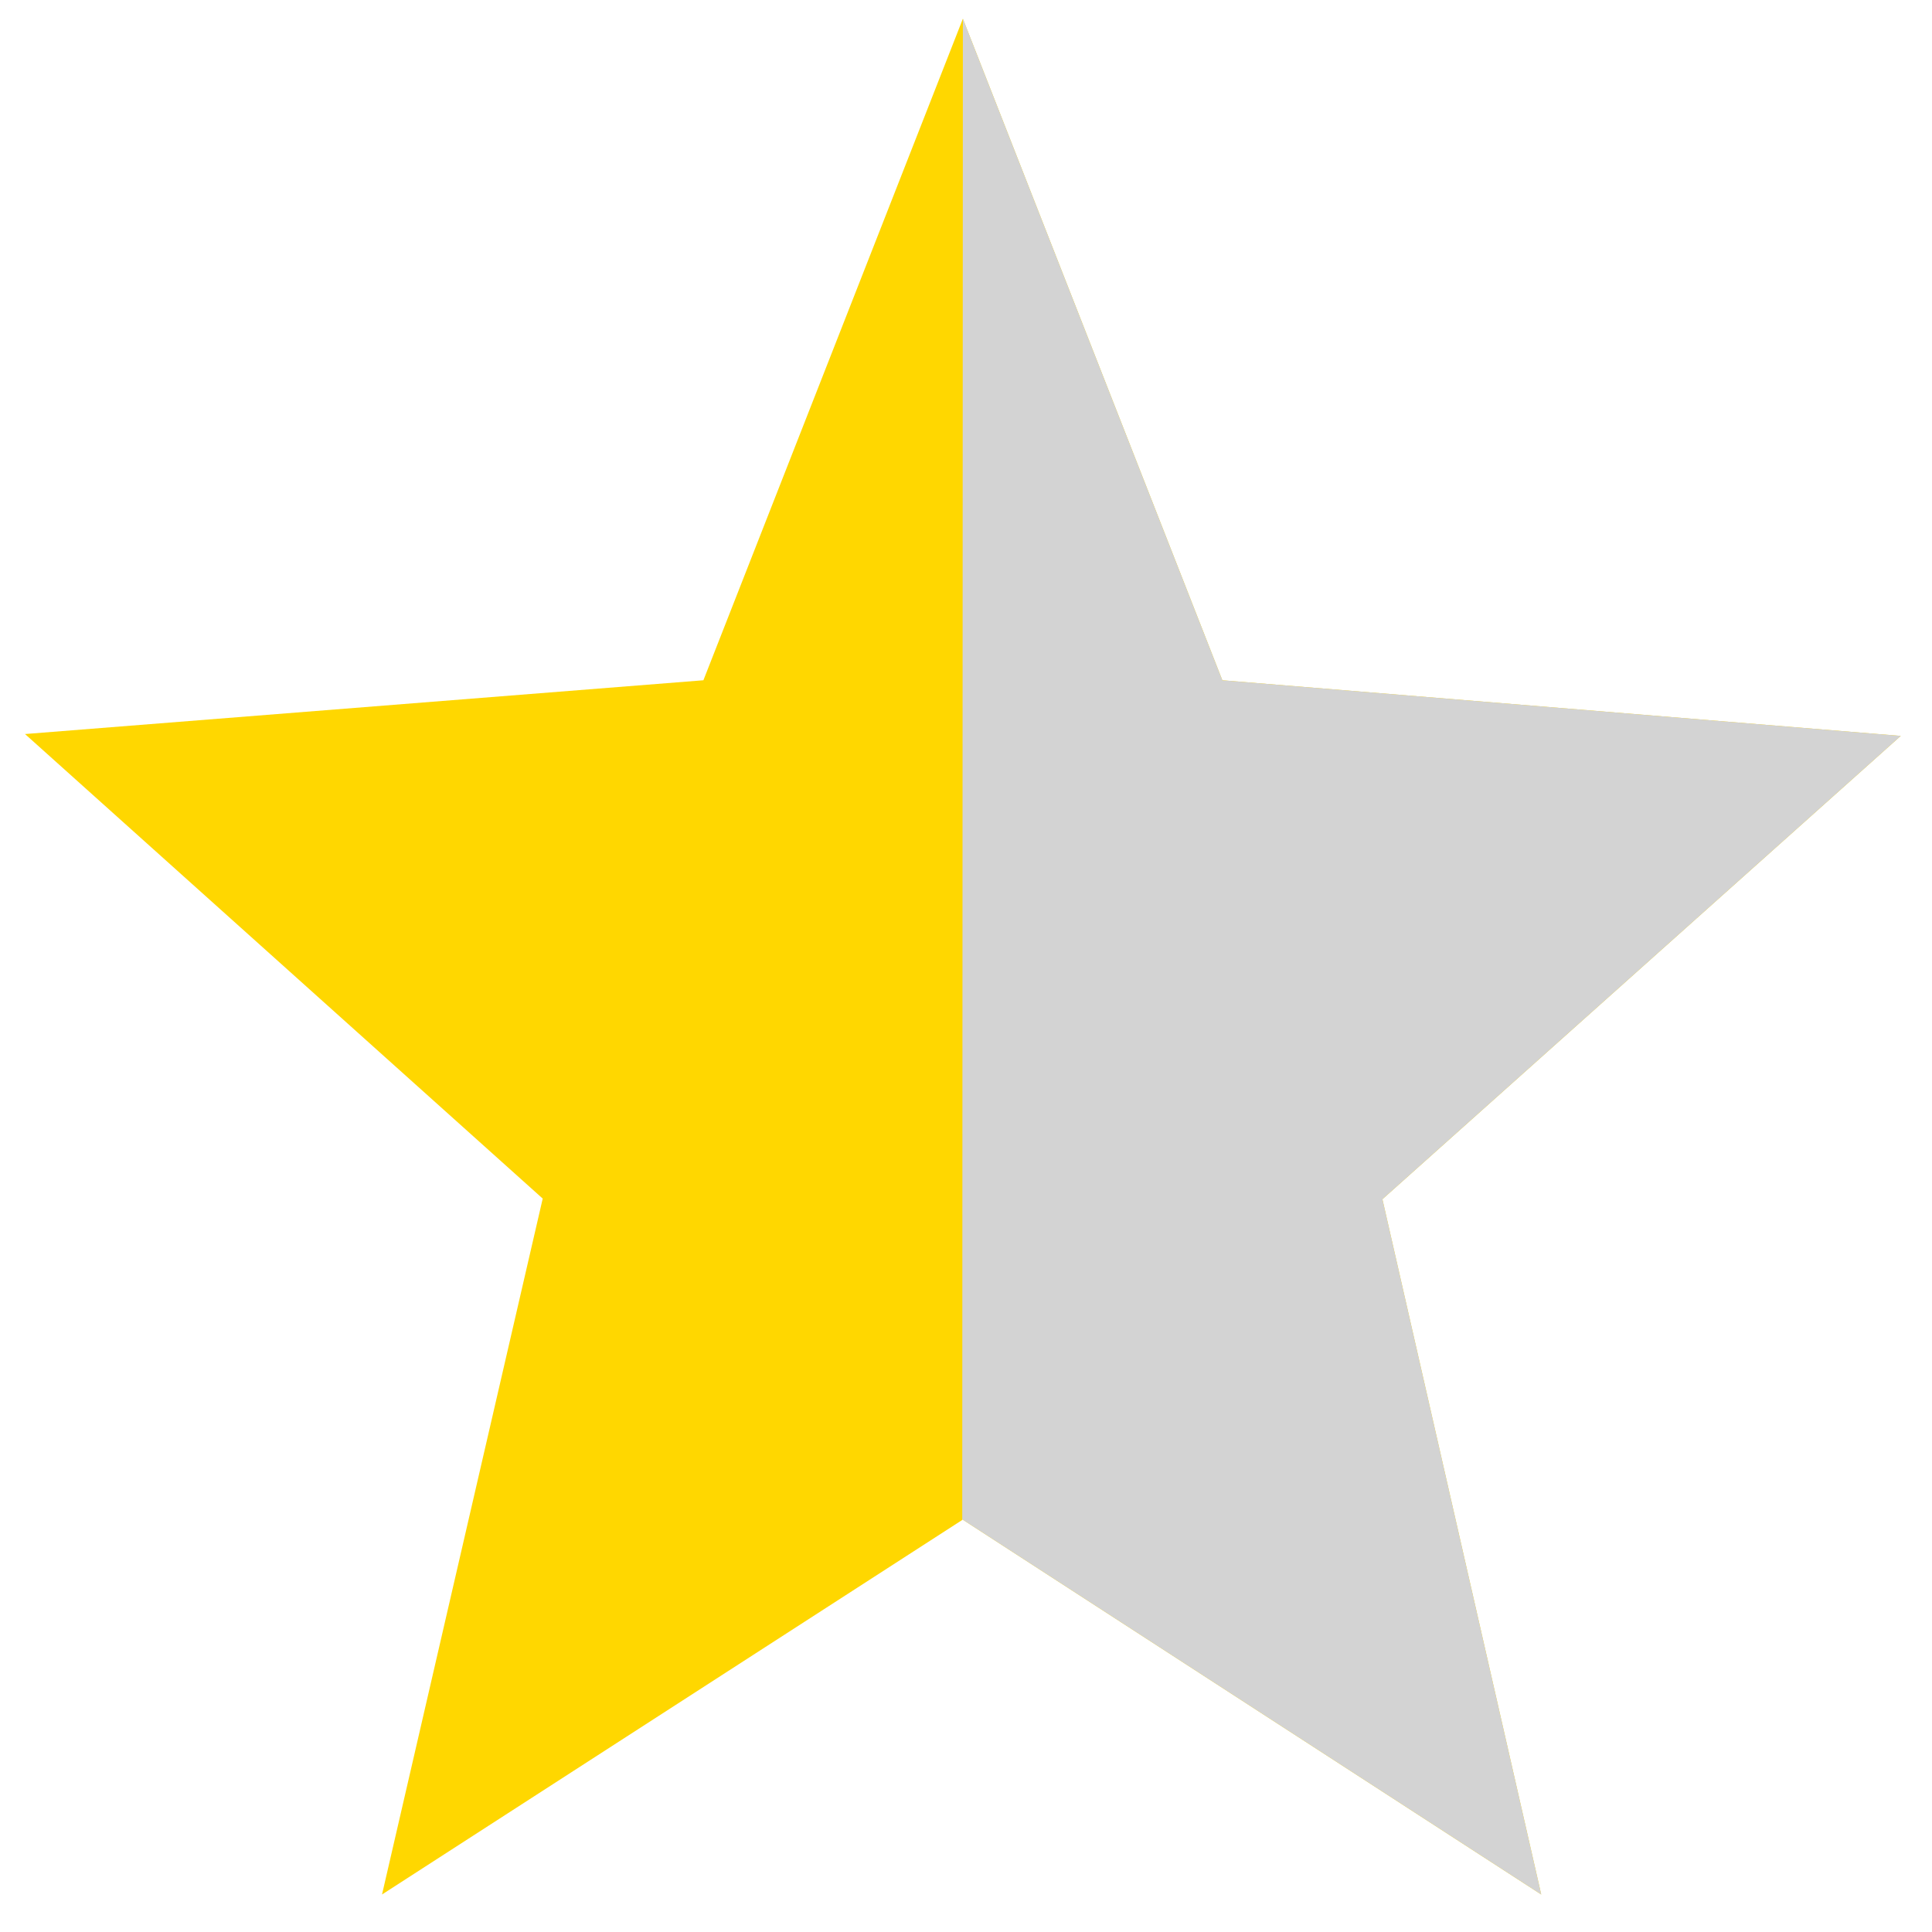 <svg version="1.0" class="jq-star-svg" shape-rendering="geometricPrecision" xmlns="http://www.w3.org/2000/svg" x="0px" y="0px" width="305px" height="305px" viewBox="60 -62 309 309" style="enable-background:new 64 -59 305 305; stroke-width:0px;" xml:space="preserve"><style type="text/css">.svg-empty-114{fill:url(#114_SVGID_1_);}.svg-hovered-114{fill:url(#114_SVGID_2_);}.svg-active-114{fill:url(#114_SVGID_3_);}.svg-rated-114{fill:#FFD700;}</style><linearGradient id="114_SVGID_1_" gradientUnits="userSpaceOnUse" x1="0" y1="-50" x2="0" y2="250"><stop offset="0" style="stop-color:lightgray"></stop><stop offset="1" style="stop-color:lightgray"></stop> </linearGradient><linearGradient id="114_SVGID_2_" gradientUnits="userSpaceOnUse" x1="0" y1="-50" x2="0" y2="250"><stop offset="0" style="stop-color:#FFD700"></stop><stop offset="1" style="stop-color:#FFD700"></stop> </linearGradient><linearGradient id="114_SVGID_3_" gradientUnits="userSpaceOnUse" x1="0" y1="-50" x2="0" y2="250"><stop offset="0" style="stop-color:#FFD700"></stop><stop offset="1" style="stop-color:#FFD700"></stop> </linearGradient><polygon data-side="center" class="svg-empty-114" points="281.1,129.8 364,55.7 255.5,46.8 214,-59 172.5,46.8 64,55.4 146.8,129.7 121.1,241 212.9,181.1 213.9,181 306.5,241 " style="fill: transparent; stroke: black;"></polygon><polygon data-side="left" class="svg-active-114" points="281.1,129.8 364,55.7 255.5,46.8 214,-59 172.5,46.8 64,55.4 146.8,129.7 121.1,241 213.9,181.1 213.9,181 306.5,241 " style="stroke-opacity: 0;"></polygon><polygon data-side="right" class="svg-empty-114" points="364,55.7 255.5,46.8 214,-59 213.9,181 306.5,241 281.1,129.8 " style="stroke-opacity: 0;"></polygon></svg>